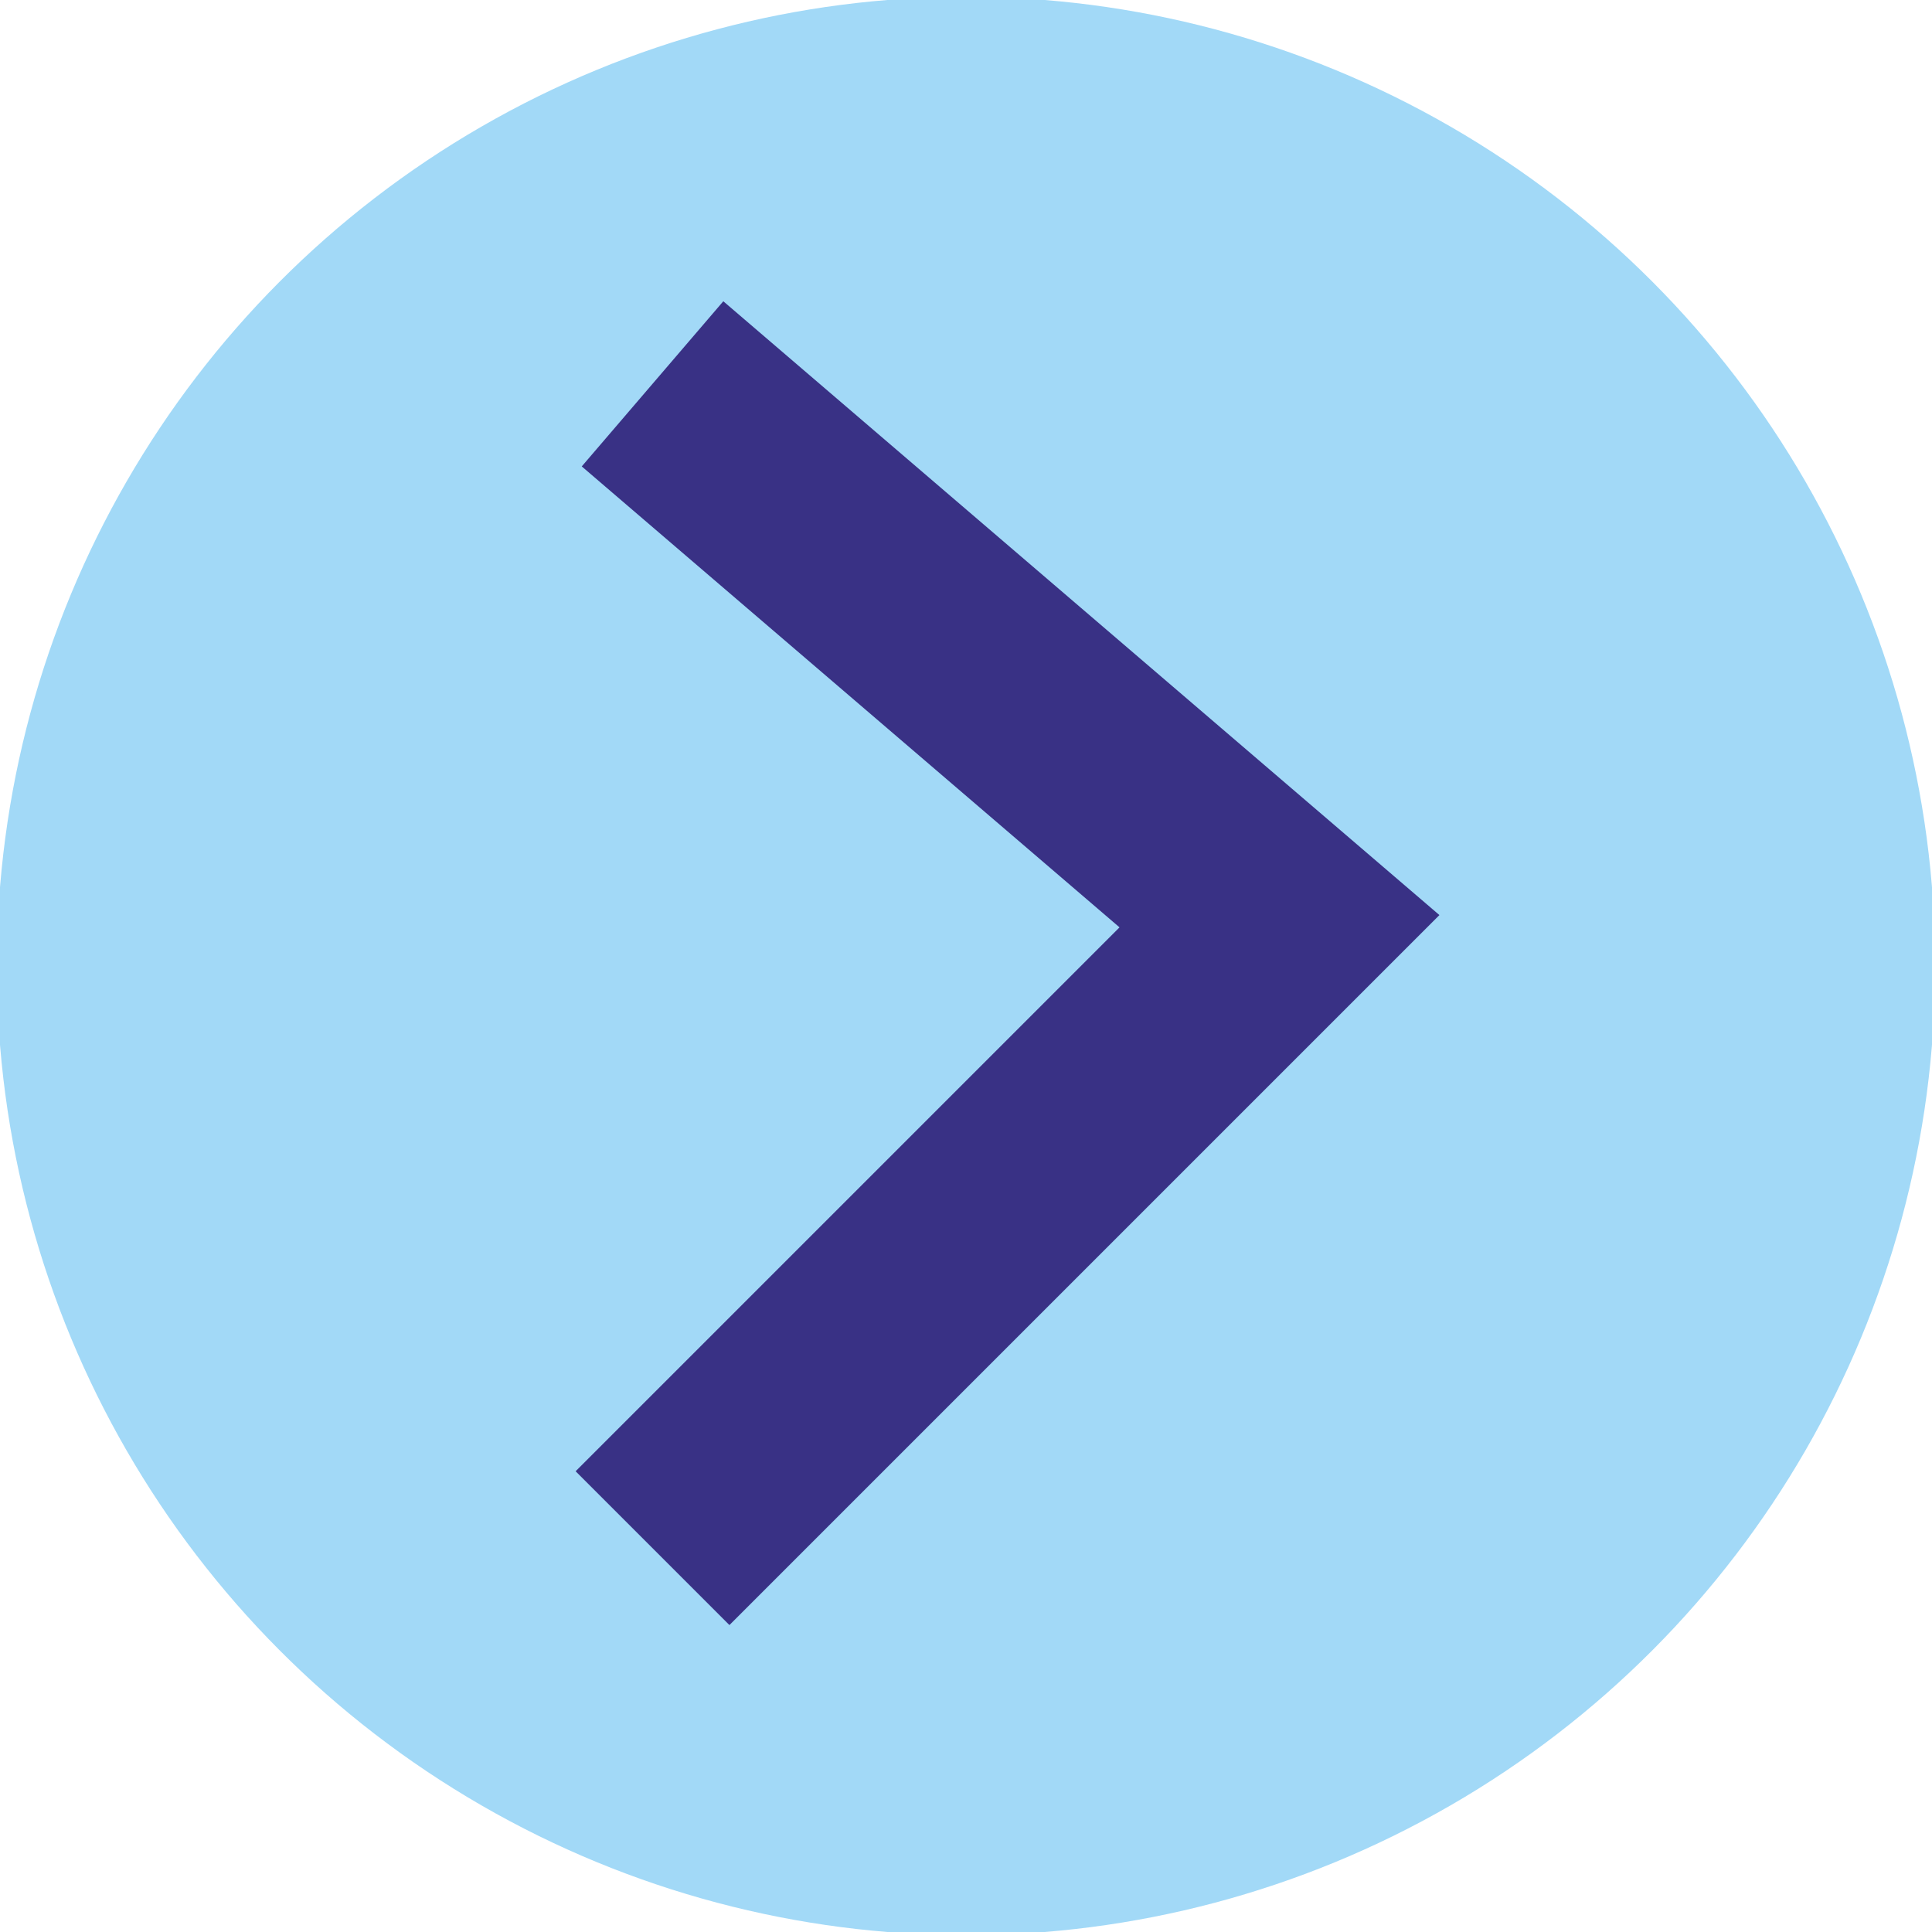 <?xml version="1.0" encoding="UTF-8"?>
<!DOCTYPE svg PUBLIC "-//W3C//DTD SVG 1.1//EN" "http://www.w3.org/Graphics/SVG/1.1/DTD/svg11.dtd">
<!-- Creator: CorelDRAW 2018 (64-Bit) -->
<svg xmlns="http://www.w3.org/2000/svg" xml:space="preserve" width="105px" height="105px" version="1.1" style="shape-rendering:geometricPrecision; text-rendering:geometricPrecision; image-rendering:optimizeQuality; fill-rule:evenodd; clip-rule:evenodd"
viewBox="0 0 3.02 3.02"
 xmlns:xlink="http://www.w3.org/1999/xlink">
 <defs>
  <style type="text/css">
   <![CDATA[
    .str1 {stroke:#393185;stroke-width:0.34;stroke-miterlimit:22.926}
    .str0 {stroke:#A2D9F7;stroke-width:0.07;stroke-miterlimit:22.926}
    .fil1 {fill:none}
    .fil0 {fill:#A2D9F7}
   ]]>
  </style>
 </defs>
 <g id="Слой_x0020_1">
  <circle class="fil0 str0" cx="1.51" cy="1.51" r="1.48"/>
  <polyline class="fil1 str1" points="1.02,0.6 2,1.44 1.02,2.42 "/>
 </g>
</svg>
